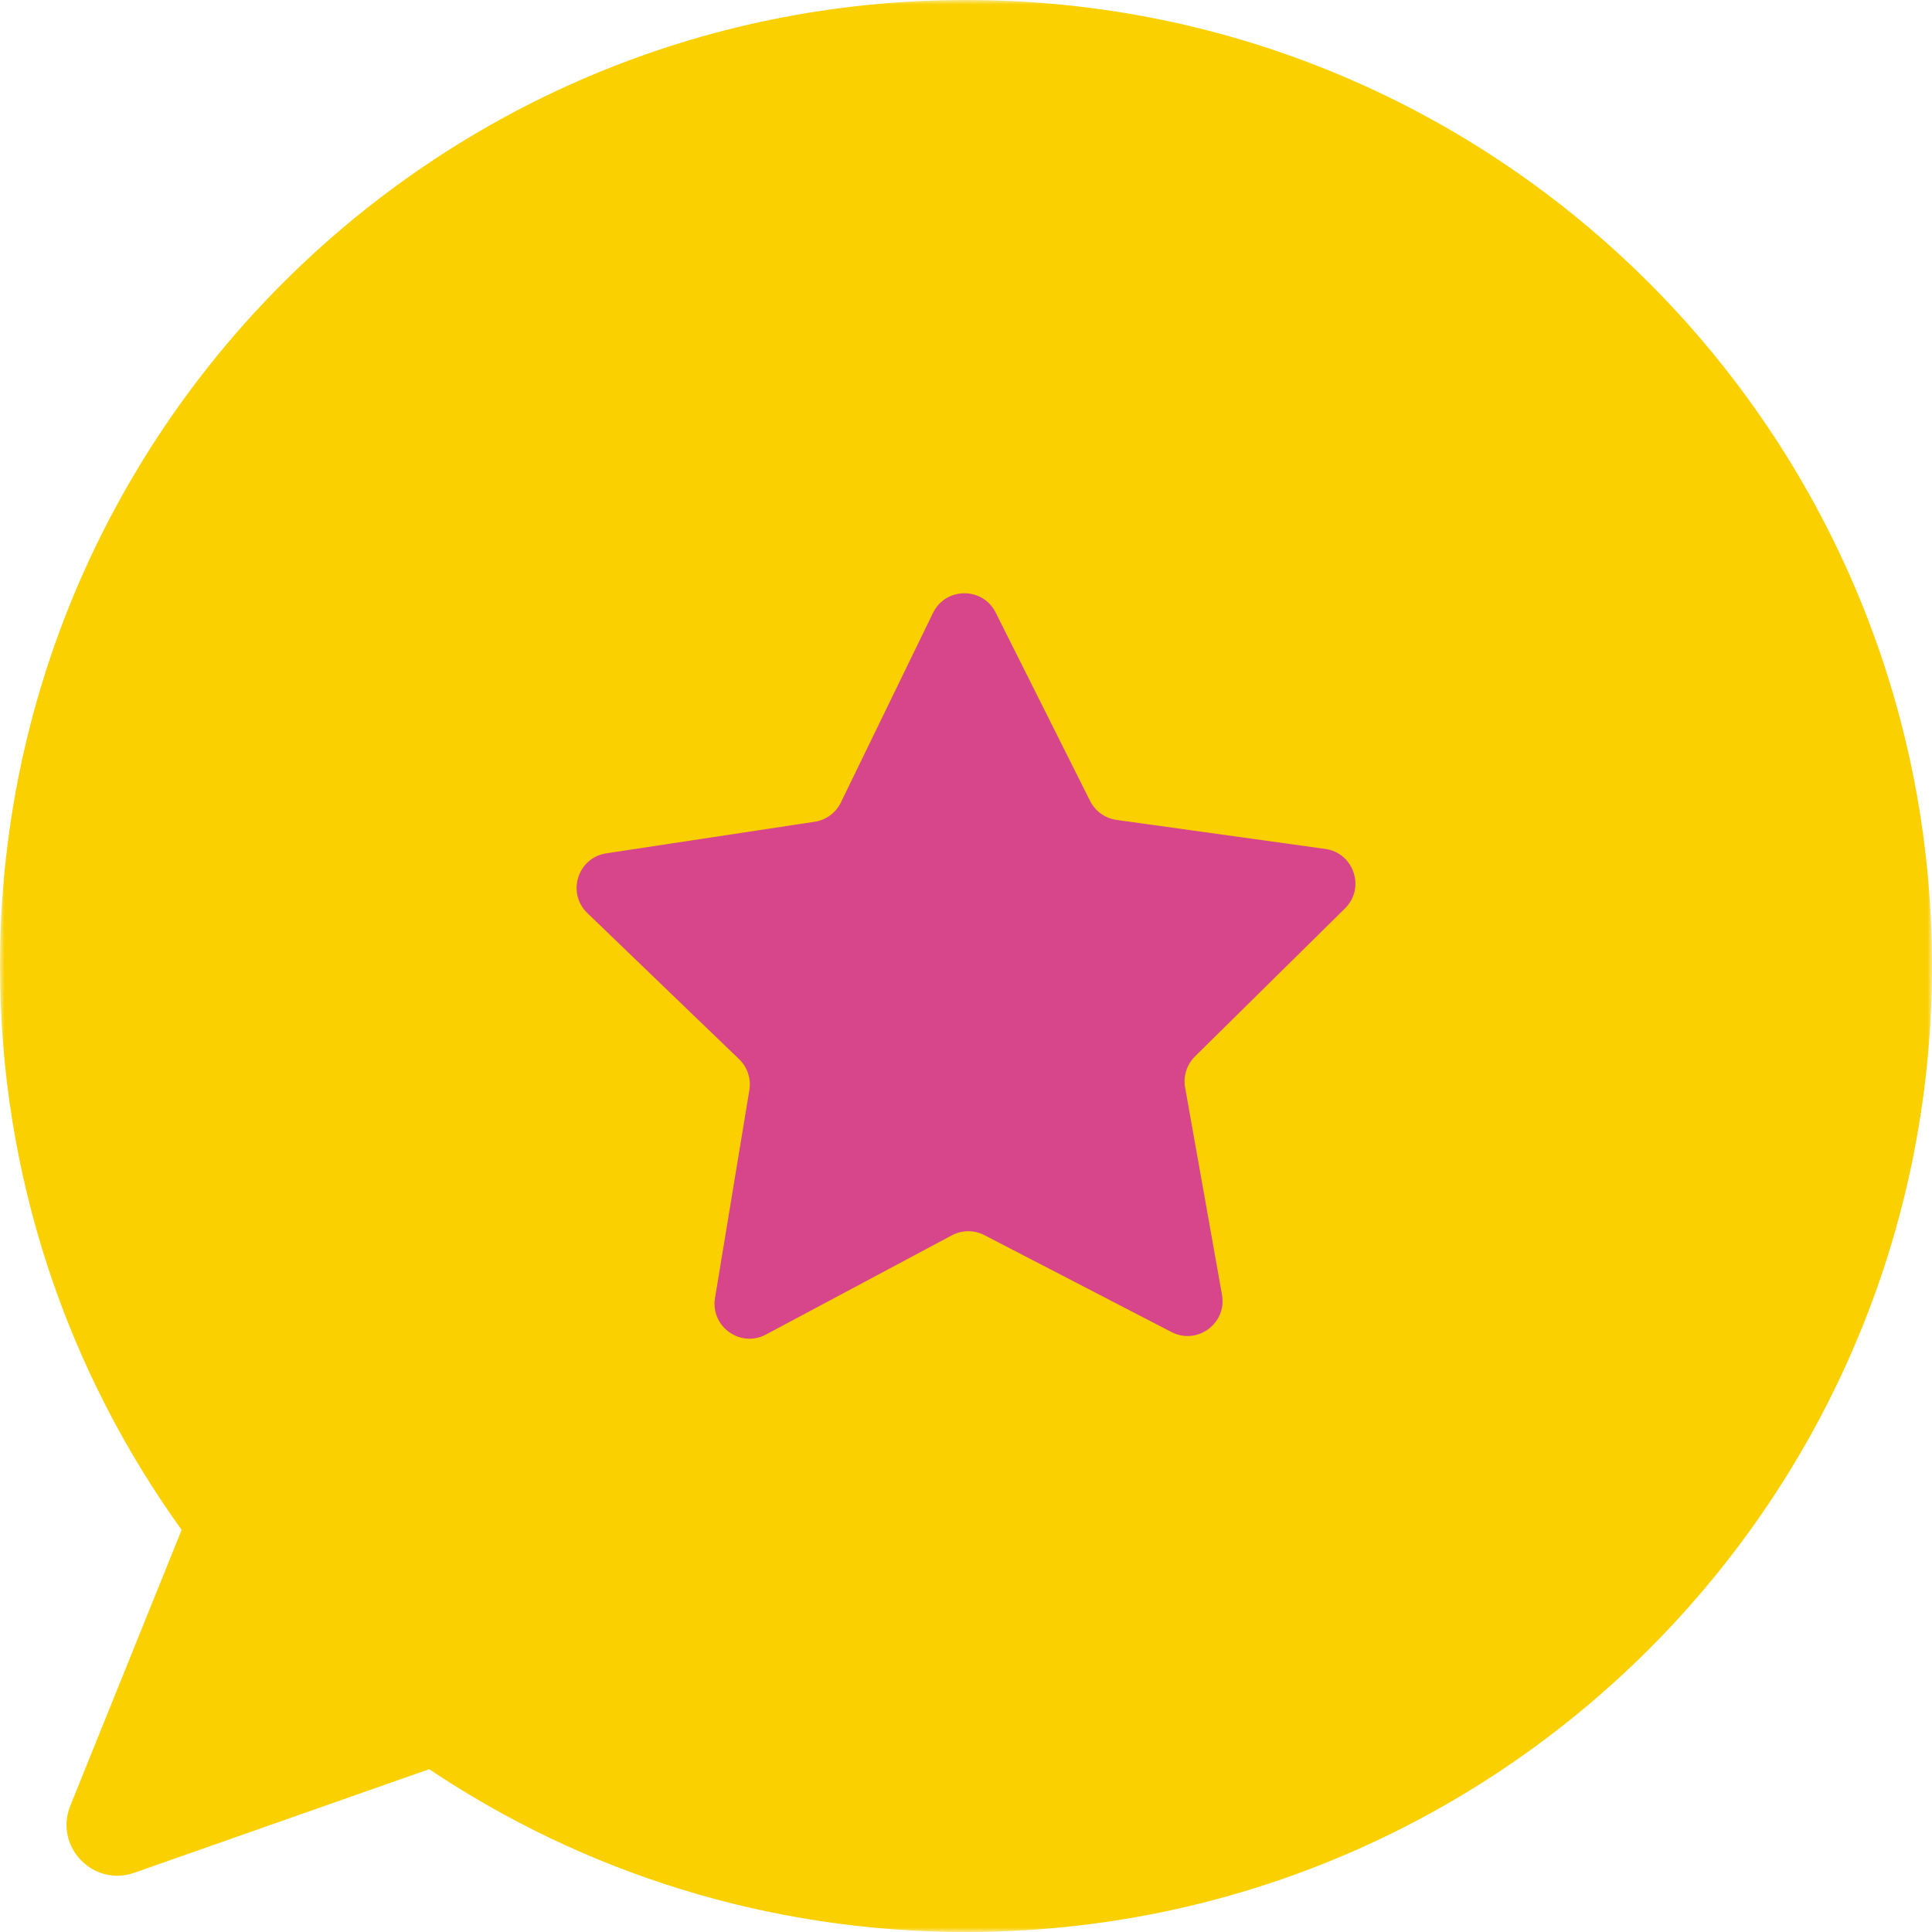 <?xml version="1.0" encoding="UTF-8"?>
<svg width="213px" height="213px" viewBox="0 0 213 213" version="1.1" xmlns="http://www.w3.org/2000/svg" xmlns:xlink="http://www.w3.org/1999/xlink">
    <title>Group 6</title>
    <defs>
        <polygon id="path-1" points="0 0 213 0 213 213 0 213"></polygon>
    </defs>
    <g id="/fuer-bewerber/direktvermittlung" stroke="none" stroke-width="1" fill="none" fill-rule="evenodd">
        <g id="cleo-direktvermittlung_XL-Copy-2" transform="translate(-995, -3558)">
            <g id="Content-Module-G-Copy" transform="translate(0, 3437)">
                <g id="Group-6" transform="translate(995, 121)">
                    <g id="Group-3">
                        <mask id="mask-2" fill="white">
                            <use xlink:href="#path-1"></use>
                        </mask>
                        <g id="Clip-2"></g>
                        <path d="M20.024,168.665 C7.426,151.172 -0,129.704 -0,106.5 C-0,47.681 47.681,0 106.5,0 C165.319,0 213,47.681 213,106.5 C213,165.317 165.319,213.001 106.5,213.001 C84.598,213.001 64.242,206.384 47.315,195.049 L14.807,206.467 C10.257,208.067 5.948,203.555 7.751,199.082 L20.024,168.665 Z" id="Fill-1" fill="#FAD000" mask="url(#mask-2)"></path>
                    </g>
                    <path d="M66.85,94.077 L89.817,90.597 C91.072,90.406 92.153,89.612 92.706,88.469 L102.861,67.576 C104.257,64.704 108.341,64.679 109.772,67.535 L120.18,88.303 C120.749,89.438 121.839,90.218 123.096,90.394 L146.104,93.593 C149.268,94.033 150.554,97.911 148.28,100.155 L131.744,116.471 C130.841,117.362 130.435,118.64 130.657,119.889 L134.724,142.759 C135.283,145.904 131.991,148.326 129.157,146.857 L108.529,136.174 C107.402,135.589 106.062,135.597 104.942,136.195 L84.446,147.13 C81.629,148.634 78.31,146.253 78.83,143.1 L82.616,120.181 C82.823,118.93 82.401,117.656 81.487,116.777 L64.755,100.665 C62.453,98.449 63.692,94.555 66.85,94.077" id="Fill-4" fill="#D7468A"></path>
                </g>
            </g>
        </g>
    </g>
</svg>